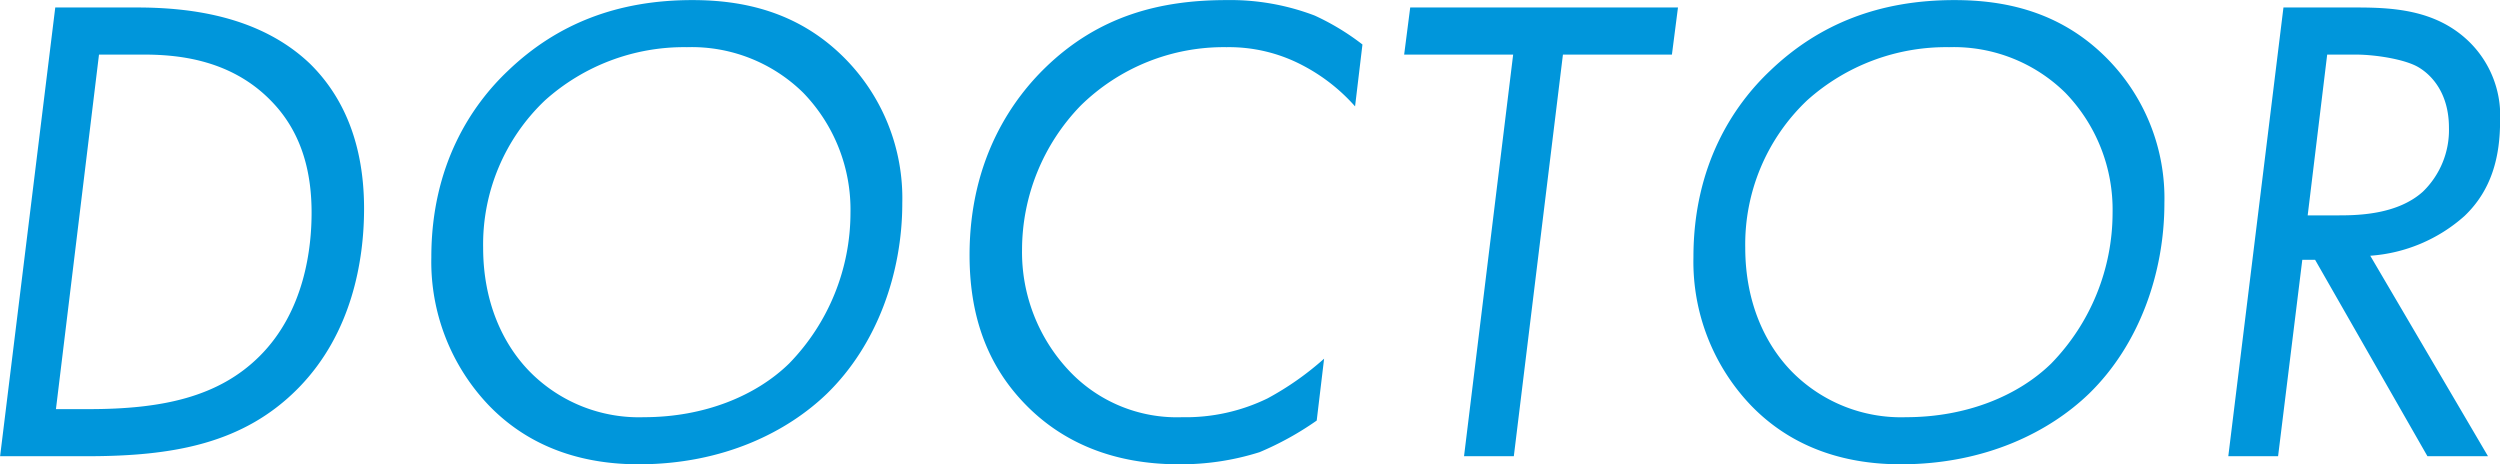 <svg xmlns="http://www.w3.org/2000/svg" id="dr1-caption.svg" width="297.281" height="55.22" viewBox="0 0 297.281 55.22"><defs><style>      .cls-1 {        fill: #0096db;        fill-rule: evenodd;      }    </style></defs><path id="DOCTOR" class="cls-1" d="M7.7,1804h10.32c10.16,0,18.64-1.44,25.2-8.16,6.32-6.48,7.76-15.12,7.76-21.28,0-8.8-3.2-14.08-6.48-17.28-6.08-5.76-14.56-6.64-20.56-6.64H14.26Zm11.76-47.76h5.2c3.76,0,10.32.4,15.28,5.52,3.92,4,4.8,9.04,4.8,13.28,0,4.16-.8,11.68-6.16,17.04-4.88,4.88-11.6,6.32-20.32,6.32H14.34Zm64.16,48.72c10.16,0,17.76-3.92,22.4-8.4,6-5.84,8.961-14.4,8.961-22.64a23.643,23.643,0,0,0-7.041-17.44c-5.52-5.44-12.08-6.72-17.92-6.72-8.88,0-16.08,2.8-21.921,8.4-4.32,4.08-9.12,11.2-9.12,22.16A24.731,24.731,0,0,0,65.86,1798C71.141,1803.44,77.781,1804.96,83.621,1804.96Zm5.76-49.6a18.906,18.906,0,0,1,13.84,5.44,19.964,19.964,0,0,1,5.6,14.24,25.71,25.71,0,0,1-7.28,17.92c-3.92,3.84-10.08,6.4-17.28,6.4a18.223,18.223,0,0,1-13.6-5.44c-3.12-3.2-5.52-8.16-5.52-14.72a23.6,23.6,0,0,1,7.36-17.52A24.748,24.748,0,0,1,89.381,1755.36Zm80.32-.32a29.085,29.085,0,0,0-5.68-3.44,28.169,28.169,0,0,0-10.48-1.84c-7.84,0-15.2,1.84-21.6,8.08-3.52,3.44-8.96,10.48-8.96,22.24,0,6.8,1.84,12.88,6.72,17.84,4.32,4.4,10.321,7.04,18.161,7.04a31.085,31.085,0,0,0,9.6-1.44,36.439,36.439,0,0,0,6.8-3.76l0.88-7.36a35.123,35.123,0,0,1-6.72,4.72,22.2,22.2,0,0,1-10.16,2.24,17.589,17.589,0,0,1-13.44-5.52,20.567,20.567,0,0,1-5.6-14.4,24.681,24.681,0,0,1,6.961-17.12,24.269,24.269,0,0,1,17.36-6.96,18.78,18.78,0,0,1,9.04,2.16,21.7,21.7,0,0,1,6.24,4.88Zm36.8,1.2,0.72-5.6H175.38l-0.72,5.6h12.961L181.78,1804H187.7l5.84-47.76H206.5Zm27.2,48.72c10.16,0,17.76-3.92,22.4-8.4,6-5.84,8.961-14.4,8.961-22.64a23.643,23.643,0,0,0-7.041-17.44c-5.52-5.44-12.08-6.72-17.92-6.72-8.88,0-16.08,2.8-21.921,8.4-4.32,4.08-9.12,11.2-9.12,22.16a24.731,24.731,0,0,0,6.88,17.68C221.221,1803.44,227.861,1804.96,233.7,1804.96Zm5.76-49.6a18.906,18.906,0,0,1,13.84,5.44,19.964,19.964,0,0,1,5.6,14.24,25.71,25.71,0,0,1-7.28,17.92c-3.92,3.84-10.08,6.4-17.28,6.4a18.227,18.227,0,0,1-13.6-5.44c-3.12-3.2-5.52-8.16-5.52-14.72a23.593,23.593,0,0,1,7.361-17.52A24.747,24.747,0,0,1,239.461,1755.36Zm39.759-4.72L272.66,1804h5.92l2.88-23.36h1.52L296.341,1804h7.2l-14-23.84a18.814,18.814,0,0,0,11.2-4.72c3.28-3.12,4.24-7.12,4.24-11.36a12.283,12.283,0,0,0-3.84-9.52c-3.92-3.68-8.96-3.92-13.36-3.92H279.22Zm5.2,5.6h3.361c2.4,0,5.92.56,7.52,1.52s3.6,3.12,3.6,7.2a10.205,10.205,0,0,1-3.12,7.6c-2.96,2.64-7.44,2.8-9.92,2.8H282.1Z" transform="translate(-7.688 -1749.75)"></path></svg>